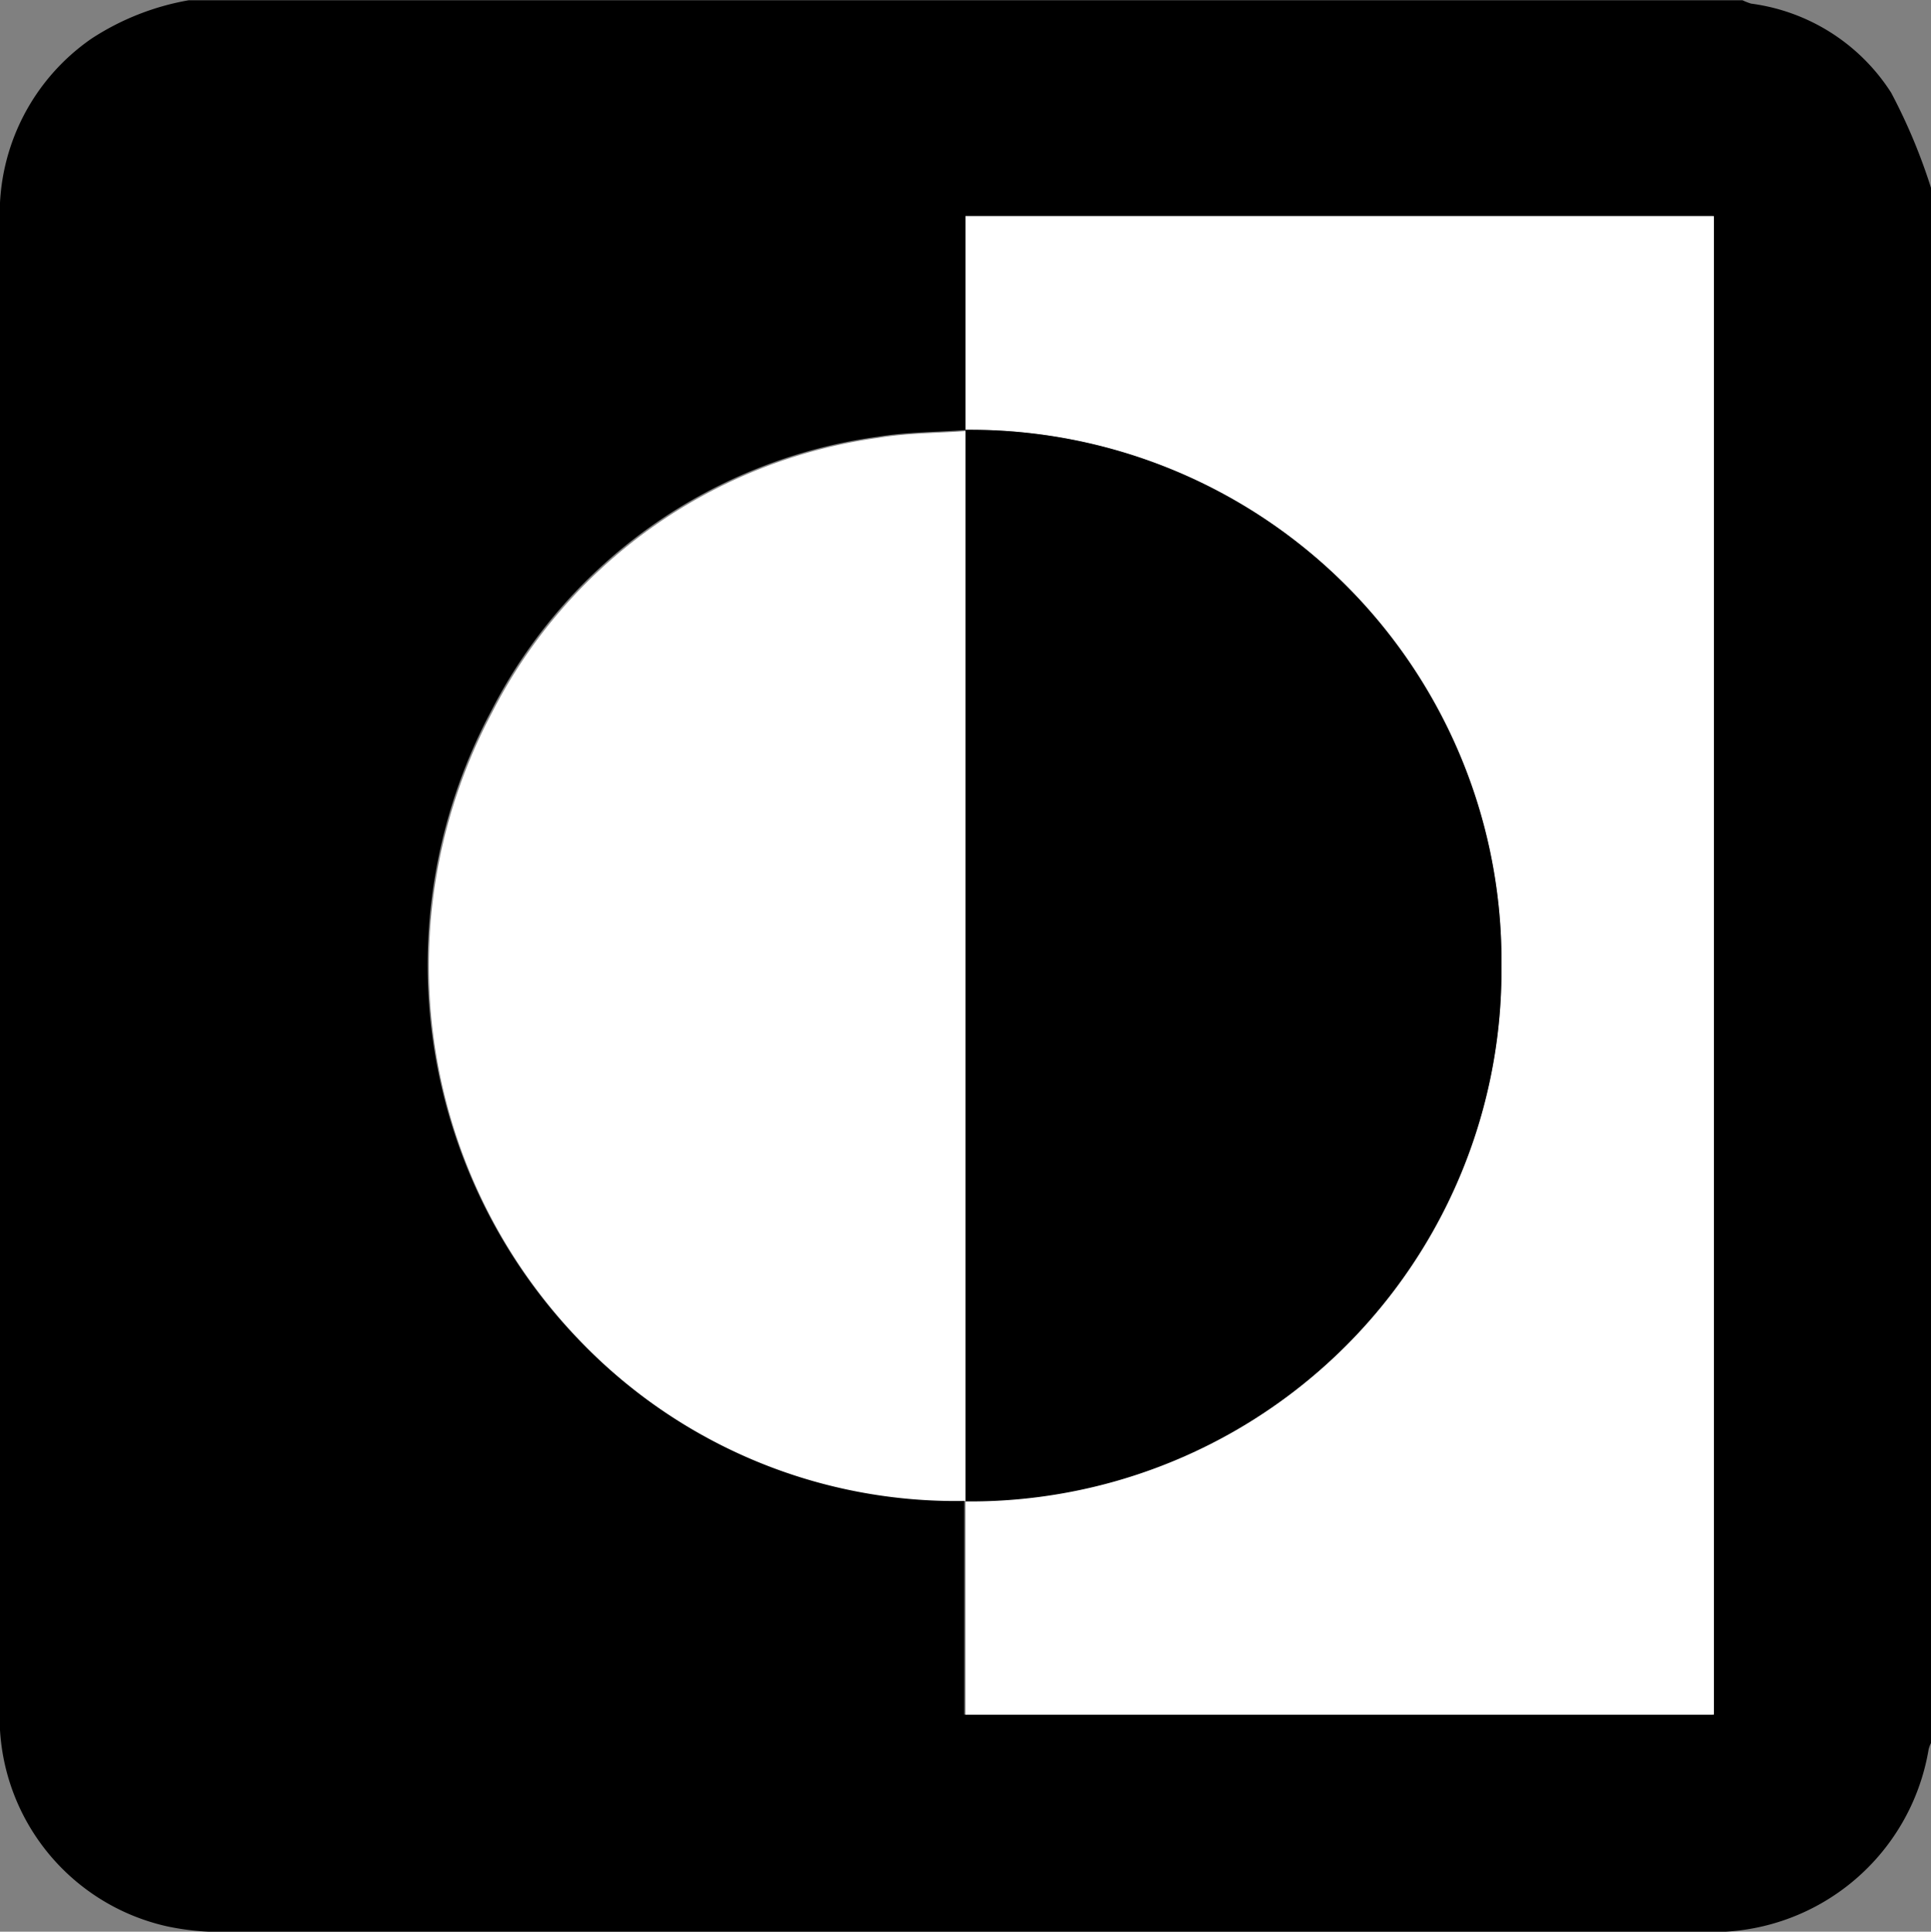 <svg id="Layer_1" data-name="Layer 1" xmlns="http://www.w3.org/2000/svg" viewBox="0 0 79.98 80"><rect x="0" y="0" width="79.98" height="80" fill="#808080" stroke="none"/><defs><style>.cls-1{fill:#fff;}</style></defs><title>invert</title><path d="M80,7.8V72.16a1.15,1.15,0,0,0-.11.29A9.06,9.06,0,0,1,70.65,80c-20.43,0-40.87,0-61.31,0a10.73,10.73,0,0,1-2.4-.23A8.87,8.87,0,0,1,0,70.8Q0,50.06,0,29.33,0,19.17,0,9a8.81,8.81,0,0,1,3.8-7.41A10.73,10.73,0,0,1,7.83,0H72.18a2.67,2.67,0,0,0,.36.14,8.15,8.15,0,0,1,5.8,3.69A23.64,23.64,0,0,1,80,7.8Zm-40,10c-1.22.09-2.45.08-3.65.28a21.2,21.2,0,0,0-16,11.36,22.36,22.36,0,0,0,3.6,26,21.56,21.56,0,0,0,16,6.67V71h31V8.94H40Z" transform="translate(-0.01 0.01)"/><path class="cls-1" d="M40,17.82V8.94h31V71H40V62.15l0,0A22,22,0,0,0,62.2,40,22,22,0,0,0,40,17.79Z" transform="translate(-0.01 0.01)"/><path class="cls-1" d="M40,62.15a21.56,21.56,0,0,1-16-6.67,22.36,22.36,0,0,1-3.6-26,21.2,21.2,0,0,1,16-11.36c1.2-.2,2.43-.19,3.65-.28l0,0V62.17Z" transform="translate(-0.01 0.01)"/><path d="M40,62.17V17.79A22,22,0,0,1,62.2,40,22,22,0,0,1,40,62.17Z" transform="translate(-0.01 0.01)"/></svg>